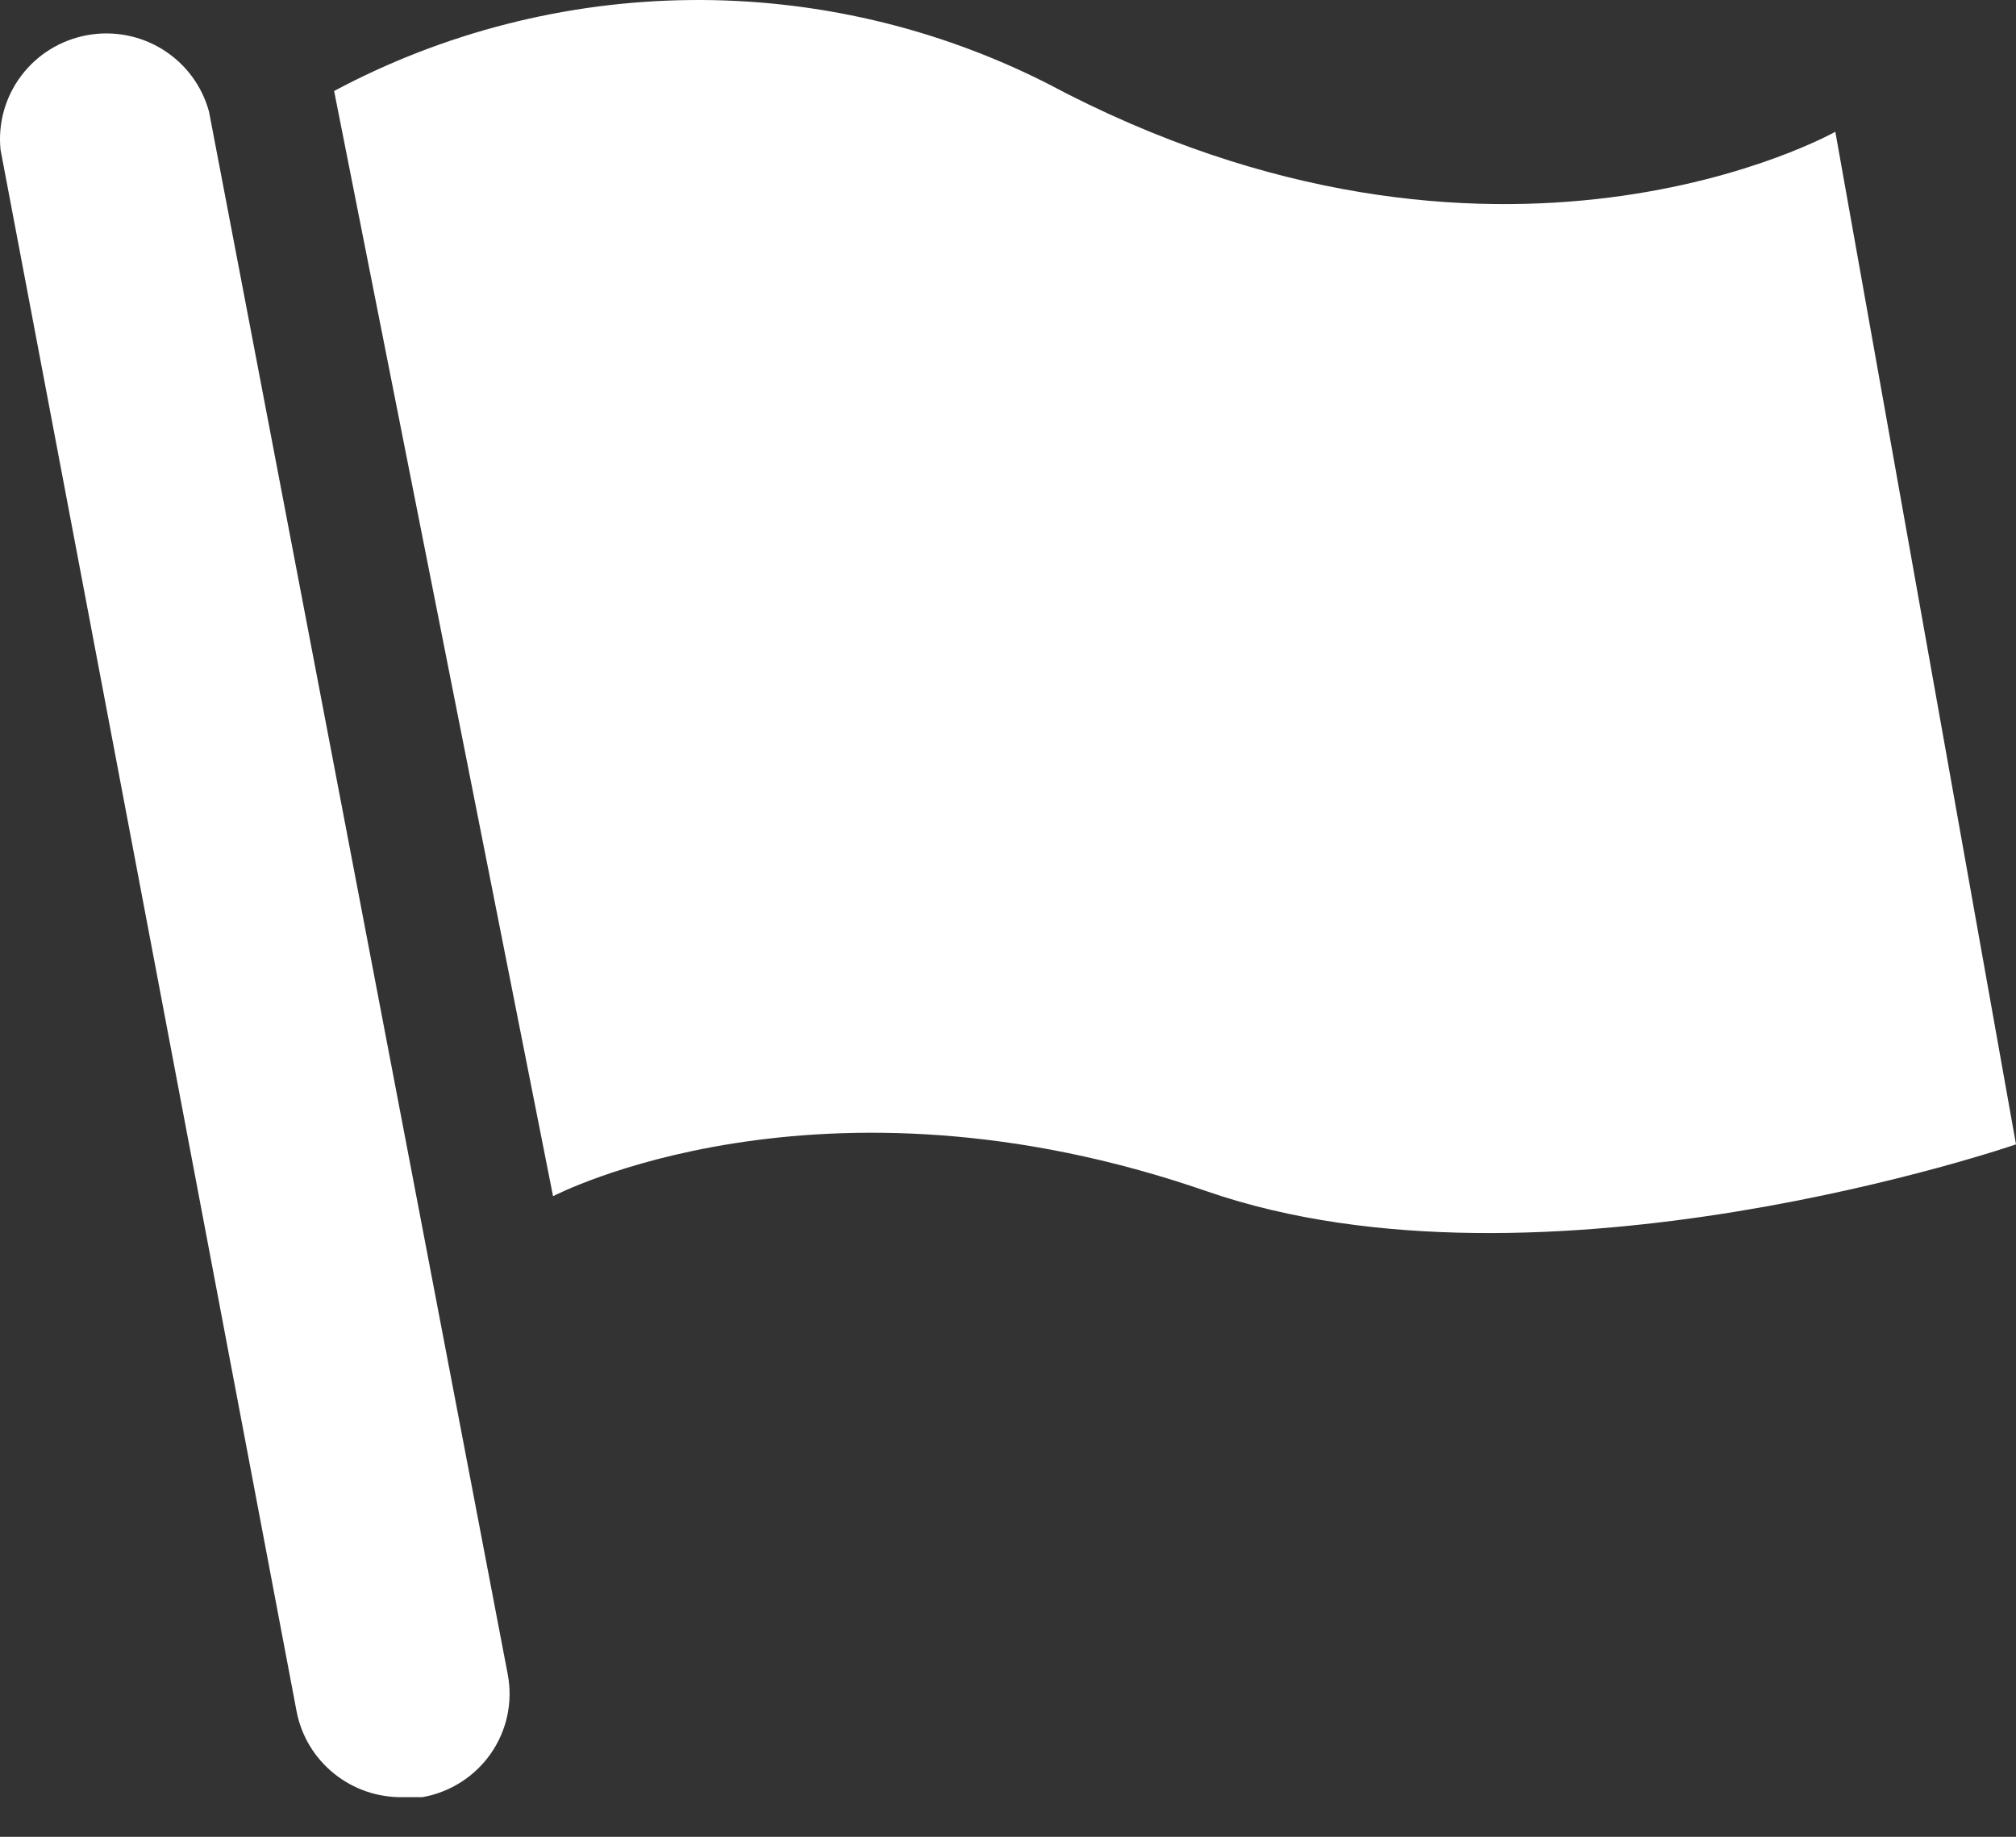 <svg width="45" height="41" viewBox="0 0 45 41" fill="none" xmlns="http://www.w3.org/2000/svg">
<rect x="0" y="0" width="45" height="41" fill="#333333" stroke="none"/>
<path d="M45 25.544C45 25.544 34.436 29.183 26.943 26.593C18.271 23.586 12.345 26.701 12.345 26.701L7.458 2.031C9.9 0.727 12.624 0.031 15.396 0.001C18.167 -0.029 20.905 0.61 23.375 1.862C33.412 7.212 40.967 2.941 40.967 2.941L45 25.544ZM9.428 40.115C9.734 40.061 10.027 39.947 10.288 39.781C10.55 39.614 10.776 39.398 10.953 39.145C11.131 38.891 11.256 38.605 11.322 38.303C11.387 38.001 11.392 37.69 11.336 37.386L4.666 2.494C4.511 1.921 4.146 1.428 3.642 1.111C3.138 0.794 2.532 0.678 1.946 0.785C1.359 0.892 0.834 1.214 0.476 1.688C0.118 2.162 -0.048 2.752 0.012 3.342L6.621 38.203C6.726 38.748 7.022 39.239 7.457 39.589C7.891 39.939 8.435 40.125 8.994 40.115H9.428Z" fill="white"/>
</svg>
